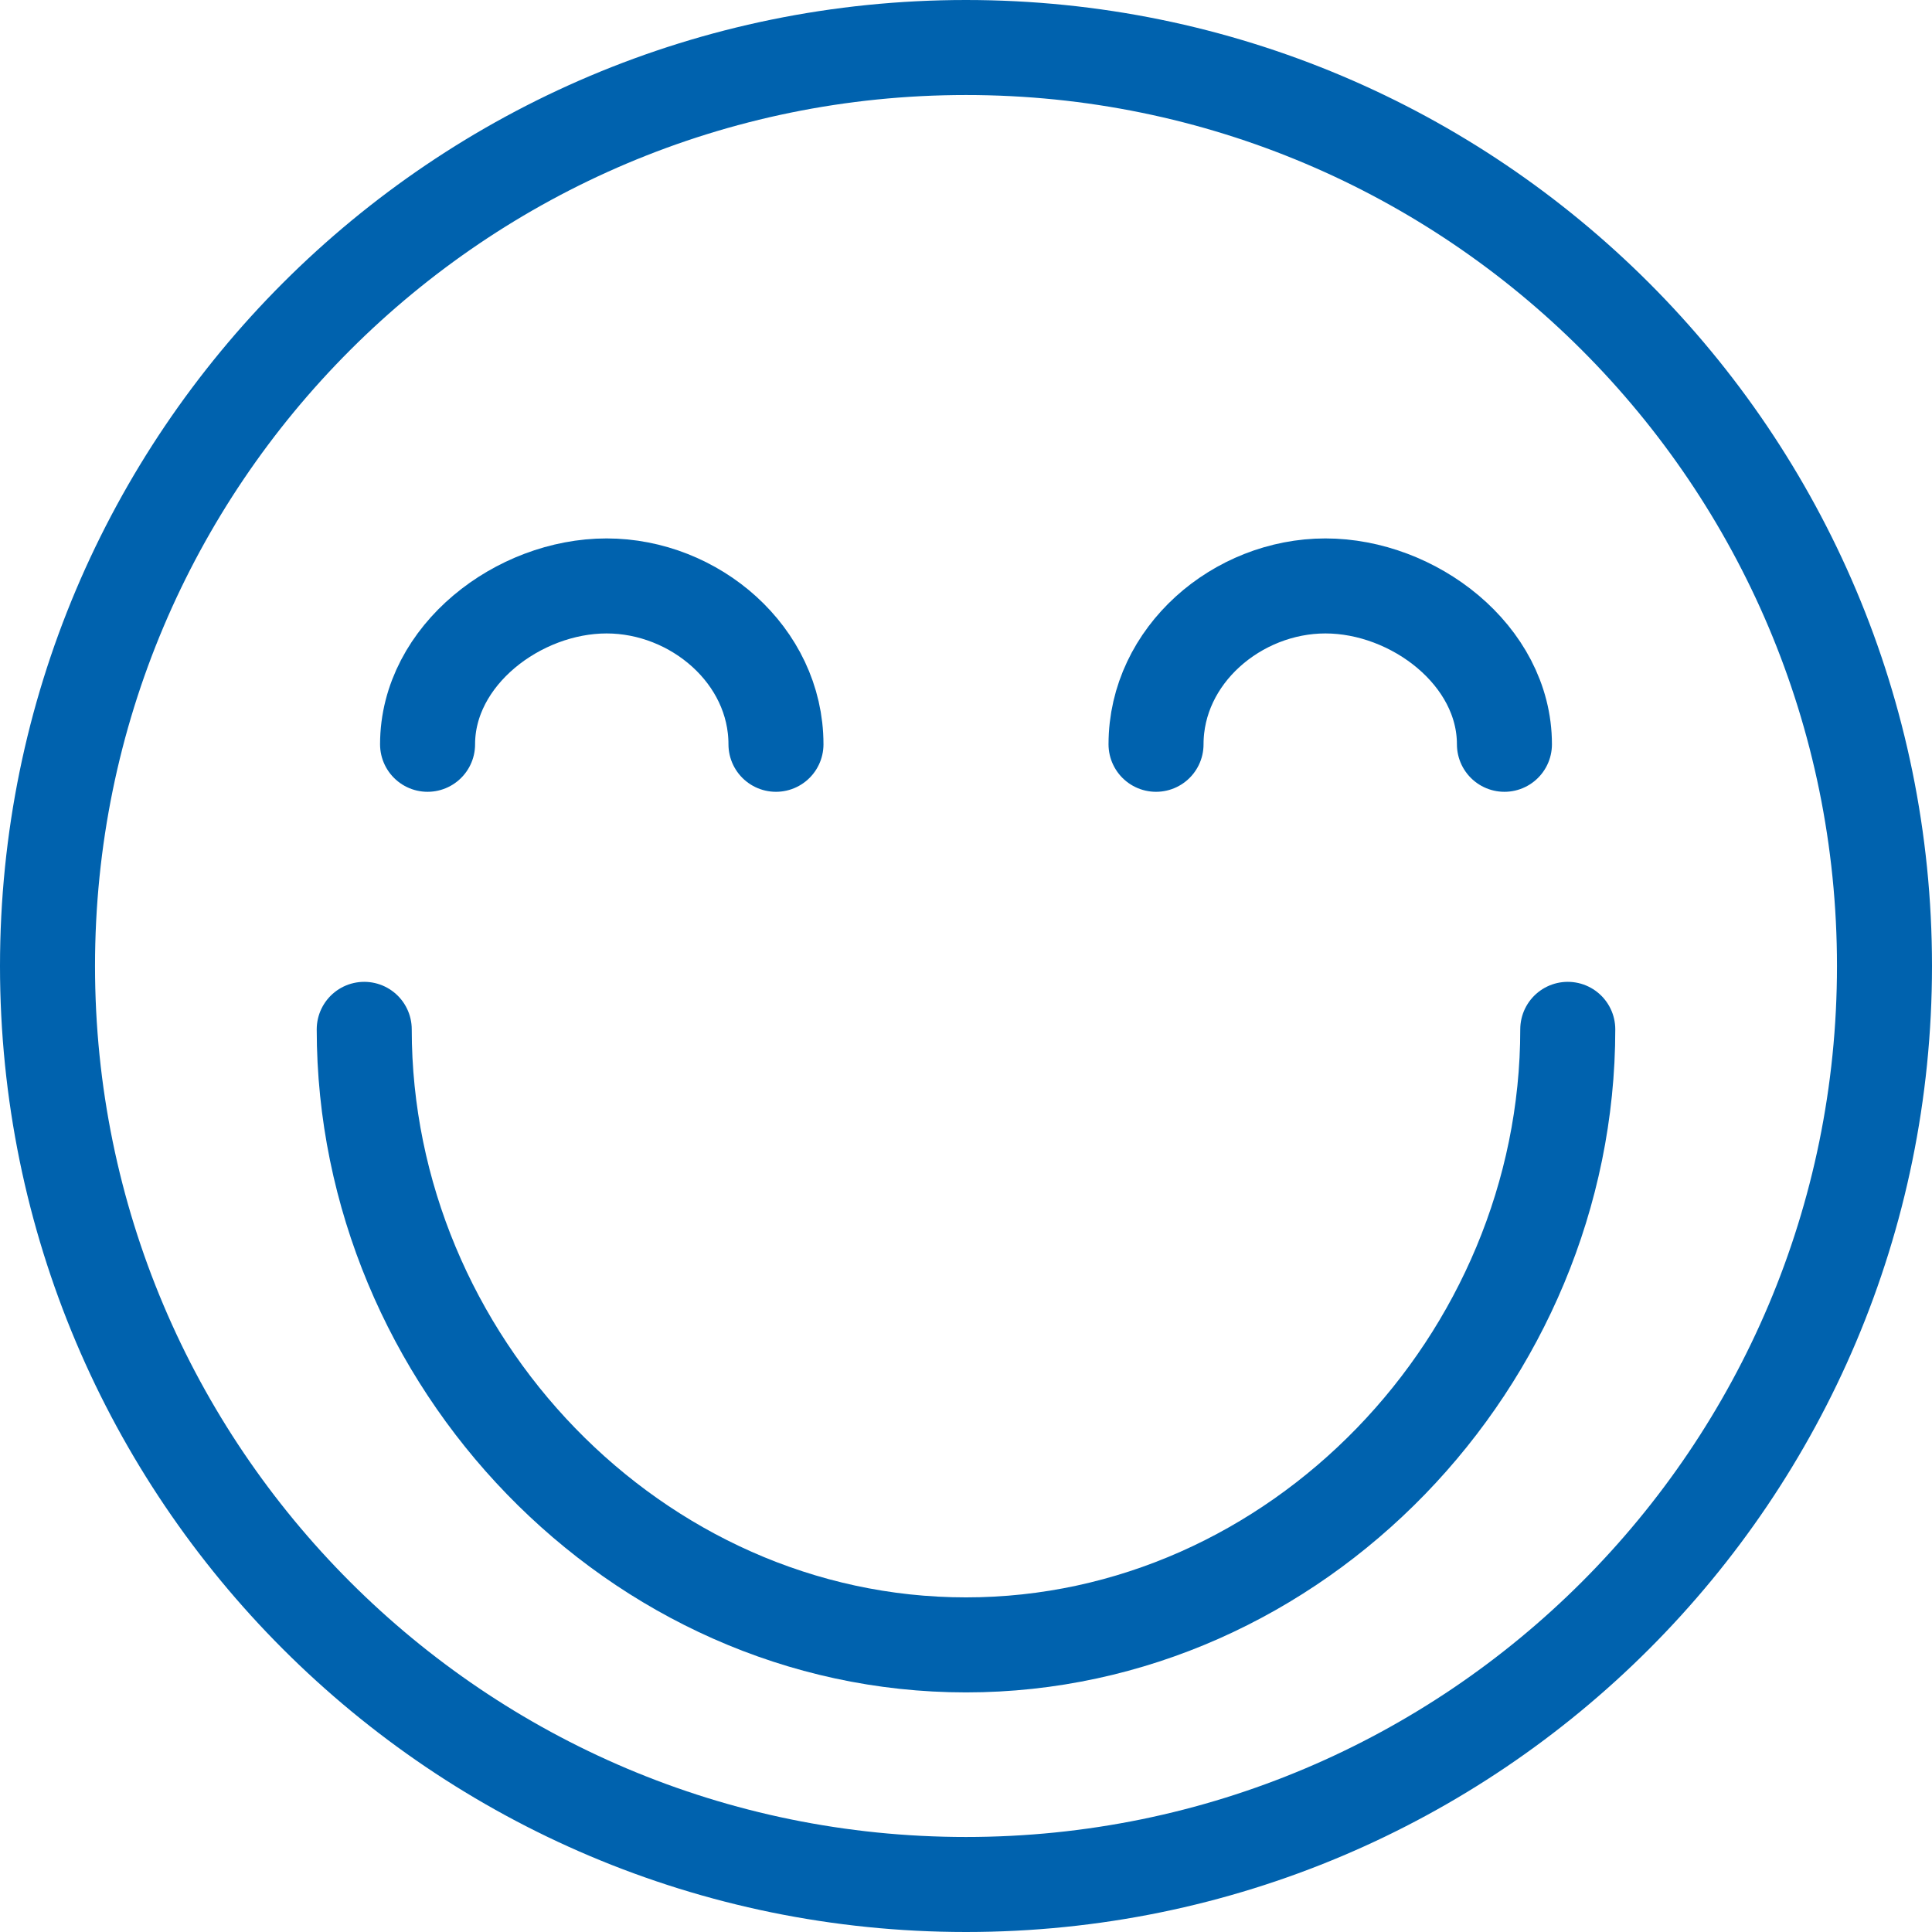 <?xml version="1.0" encoding="UTF-8"?>
<svg width="61px" height="61px" viewBox="0 0 61 61" version="1.1" xmlns="http://www.w3.org/2000/svg" xmlns:xlink="http://www.w3.org/1999/xlink">
    <!-- Generator: Sketch 49.3 (51167) - http://www.bohemiancoding.com/sketch -->
    <title>happy customer</title>
    <desc>Created with Sketch.</desc>
    <defs></defs>
    <g id="Desktop" stroke="none" stroke-width="1" fill="none" fill-rule="evenodd" stroke-linecap="round" stroke-linejoin="round">
        <g id="NQA-Product---no-quote" transform="translate(-999, -1907)" stroke="#0062AE" stroke-width="3">
            <g id="Benefits-of-ISO" transform="translate(0, 1388)">
                <g id="Benefit-Copy-3" transform="translate(900, 520)">
                    <g id="happy-customer" transform="translate(100, 0)">
                        <g id="Group-14">
                            <path d="M29.5,0.5 C45.517,0.5 58.5,13.484 58.5,29.5 C58.5,45.517 45.517,58.5 29.5,58.5 C13.484,58.5 0.5,45.517 0.5,29.5 C0.5,13.484 13.484,0.5 29.5,0.5 Z" id="Stroke-1"></path>
                            <path d="M48.5,31.5 C48.5,41.945 39.945,50.935 29.5,50.935 C19.055,50.935 10.5,41.946 10.5,31.5" id="Stroke-3"></path>
                            <path d="M12.5,22.5 C12.5,19.69 15.367,17.5 18.152,17.5 C20.937,17.5 23.5,19.69 23.5,22.5" id="Stroke-5"></path>
                            <path d="M46.5,22.5 C46.5,19.69 43.633,17.5 40.848,17.5 C38.063,17.5 35.5,19.69 35.5,22.5" id="Stroke-7"></path>
                        </g>
                    </g>
                </g>
            </g>
        </g>
    </g>
</svg>